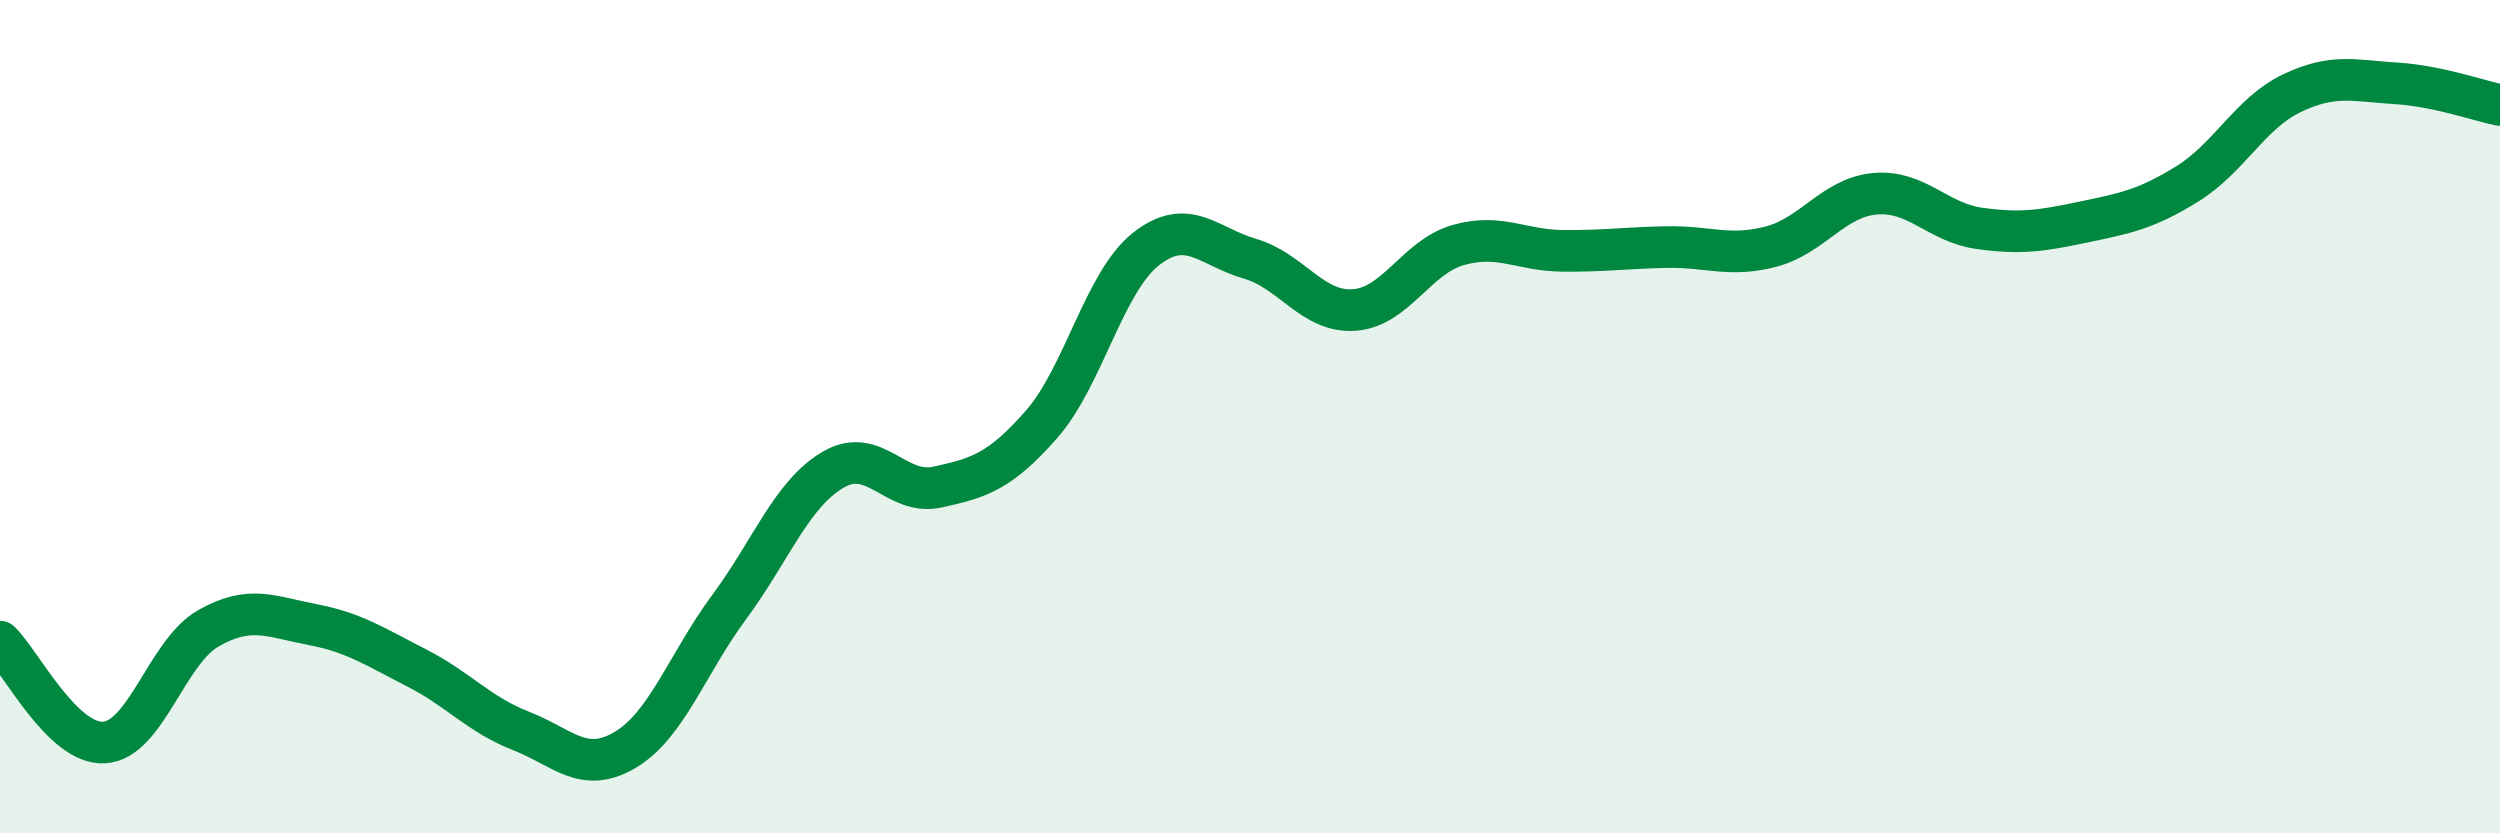 
    <svg width="60" height="20" viewBox="0 0 60 20" xmlns="http://www.w3.org/2000/svg">
      <path
        d="M 0,15.4 C 0.5,15.88 1.5,17.88 2.5,17.82 C 3.5,17.76 4,15.65 5,15.08 C 6,14.51 6.5,14.8 7.5,14.99 C 8.5,15.18 9,15.52 10,16.03 C 11,16.54 11.5,17.15 12.5,17.54 C 13.5,17.93 14,18.59 15,18 C 16,17.41 16.5,15.92 17.5,14.57 C 18.5,13.22 19,11.85 20,11.27 C 21,10.69 21.5,11.91 22.5,11.69 C 23.5,11.47 24,11.32 25,10.18 C 26,9.04 26.5,6.77 27.5,5.98 C 28.5,5.19 29,5.92 30,6.21 C 31,6.5 31.5,7.51 32.5,7.44 C 33.5,7.37 34,6.16 35,5.88 C 36,5.6 36.5,6.01 37.5,6.02 C 38.5,6.03 39,5.95 40,5.93 C 41,5.91 41.5,6.18 42.5,5.92 C 43.5,5.66 44,4.74 45,4.65 C 46,4.56 46.5,5.34 47.5,5.48 C 48.5,5.62 49,5.54 50,5.33 C 51,5.12 51.5,5.03 52.5,4.41 C 53.5,3.79 54,2.72 55,2.24 C 56,1.76 56.5,1.94 57.5,2 C 58.5,2.06 59.5,2.42 60,2.52L60 20L0 20Z"
        fill="#008740"
        opacity="0.1"
        stroke-linecap="round"
        stroke-linejoin="round"
      />
      <path
        d="M 0,15.4 C 0.5,15.88 1.5,17.88 2.5,17.82 C 3.5,17.76 4,15.65 5,15.08 C 6,14.51 6.5,14.8 7.5,14.99 C 8.5,15.18 9,15.52 10,16.03 C 11,16.54 11.5,17.15 12.5,17.54 C 13.5,17.93 14,18.59 15,18 C 16,17.41 16.5,15.92 17.5,14.57 C 18.5,13.22 19,11.85 20,11.27 C 21,10.69 21.5,11.91 22.5,11.69 C 23.5,11.47 24,11.32 25,10.18 C 26,9.04 26.5,6.77 27.5,5.98 C 28.5,5.19 29,5.92 30,6.21 C 31,6.5 31.5,7.51 32.5,7.44 C 33.5,7.37 34,6.16 35,5.88 C 36,5.6 36.5,6.01 37.5,6.02 C 38.5,6.03 39,5.95 40,5.93 C 41,5.91 41.5,6.18 42.5,5.92 C 43.5,5.66 44,4.74 45,4.65 C 46,4.56 46.5,5.34 47.5,5.48 C 48.5,5.62 49,5.54 50,5.33 C 51,5.12 51.5,5.03 52.5,4.41 C 53.5,3.79 54,2.72 55,2.24 C 56,1.76 56.5,1.94 57.5,2 C 58.5,2.06 59.5,2.42 60,2.52"
        stroke="#008740"
        stroke-width="1"
        fill="none"
        stroke-linecap="round"
        stroke-linejoin="round"
      />
    </svg>
  